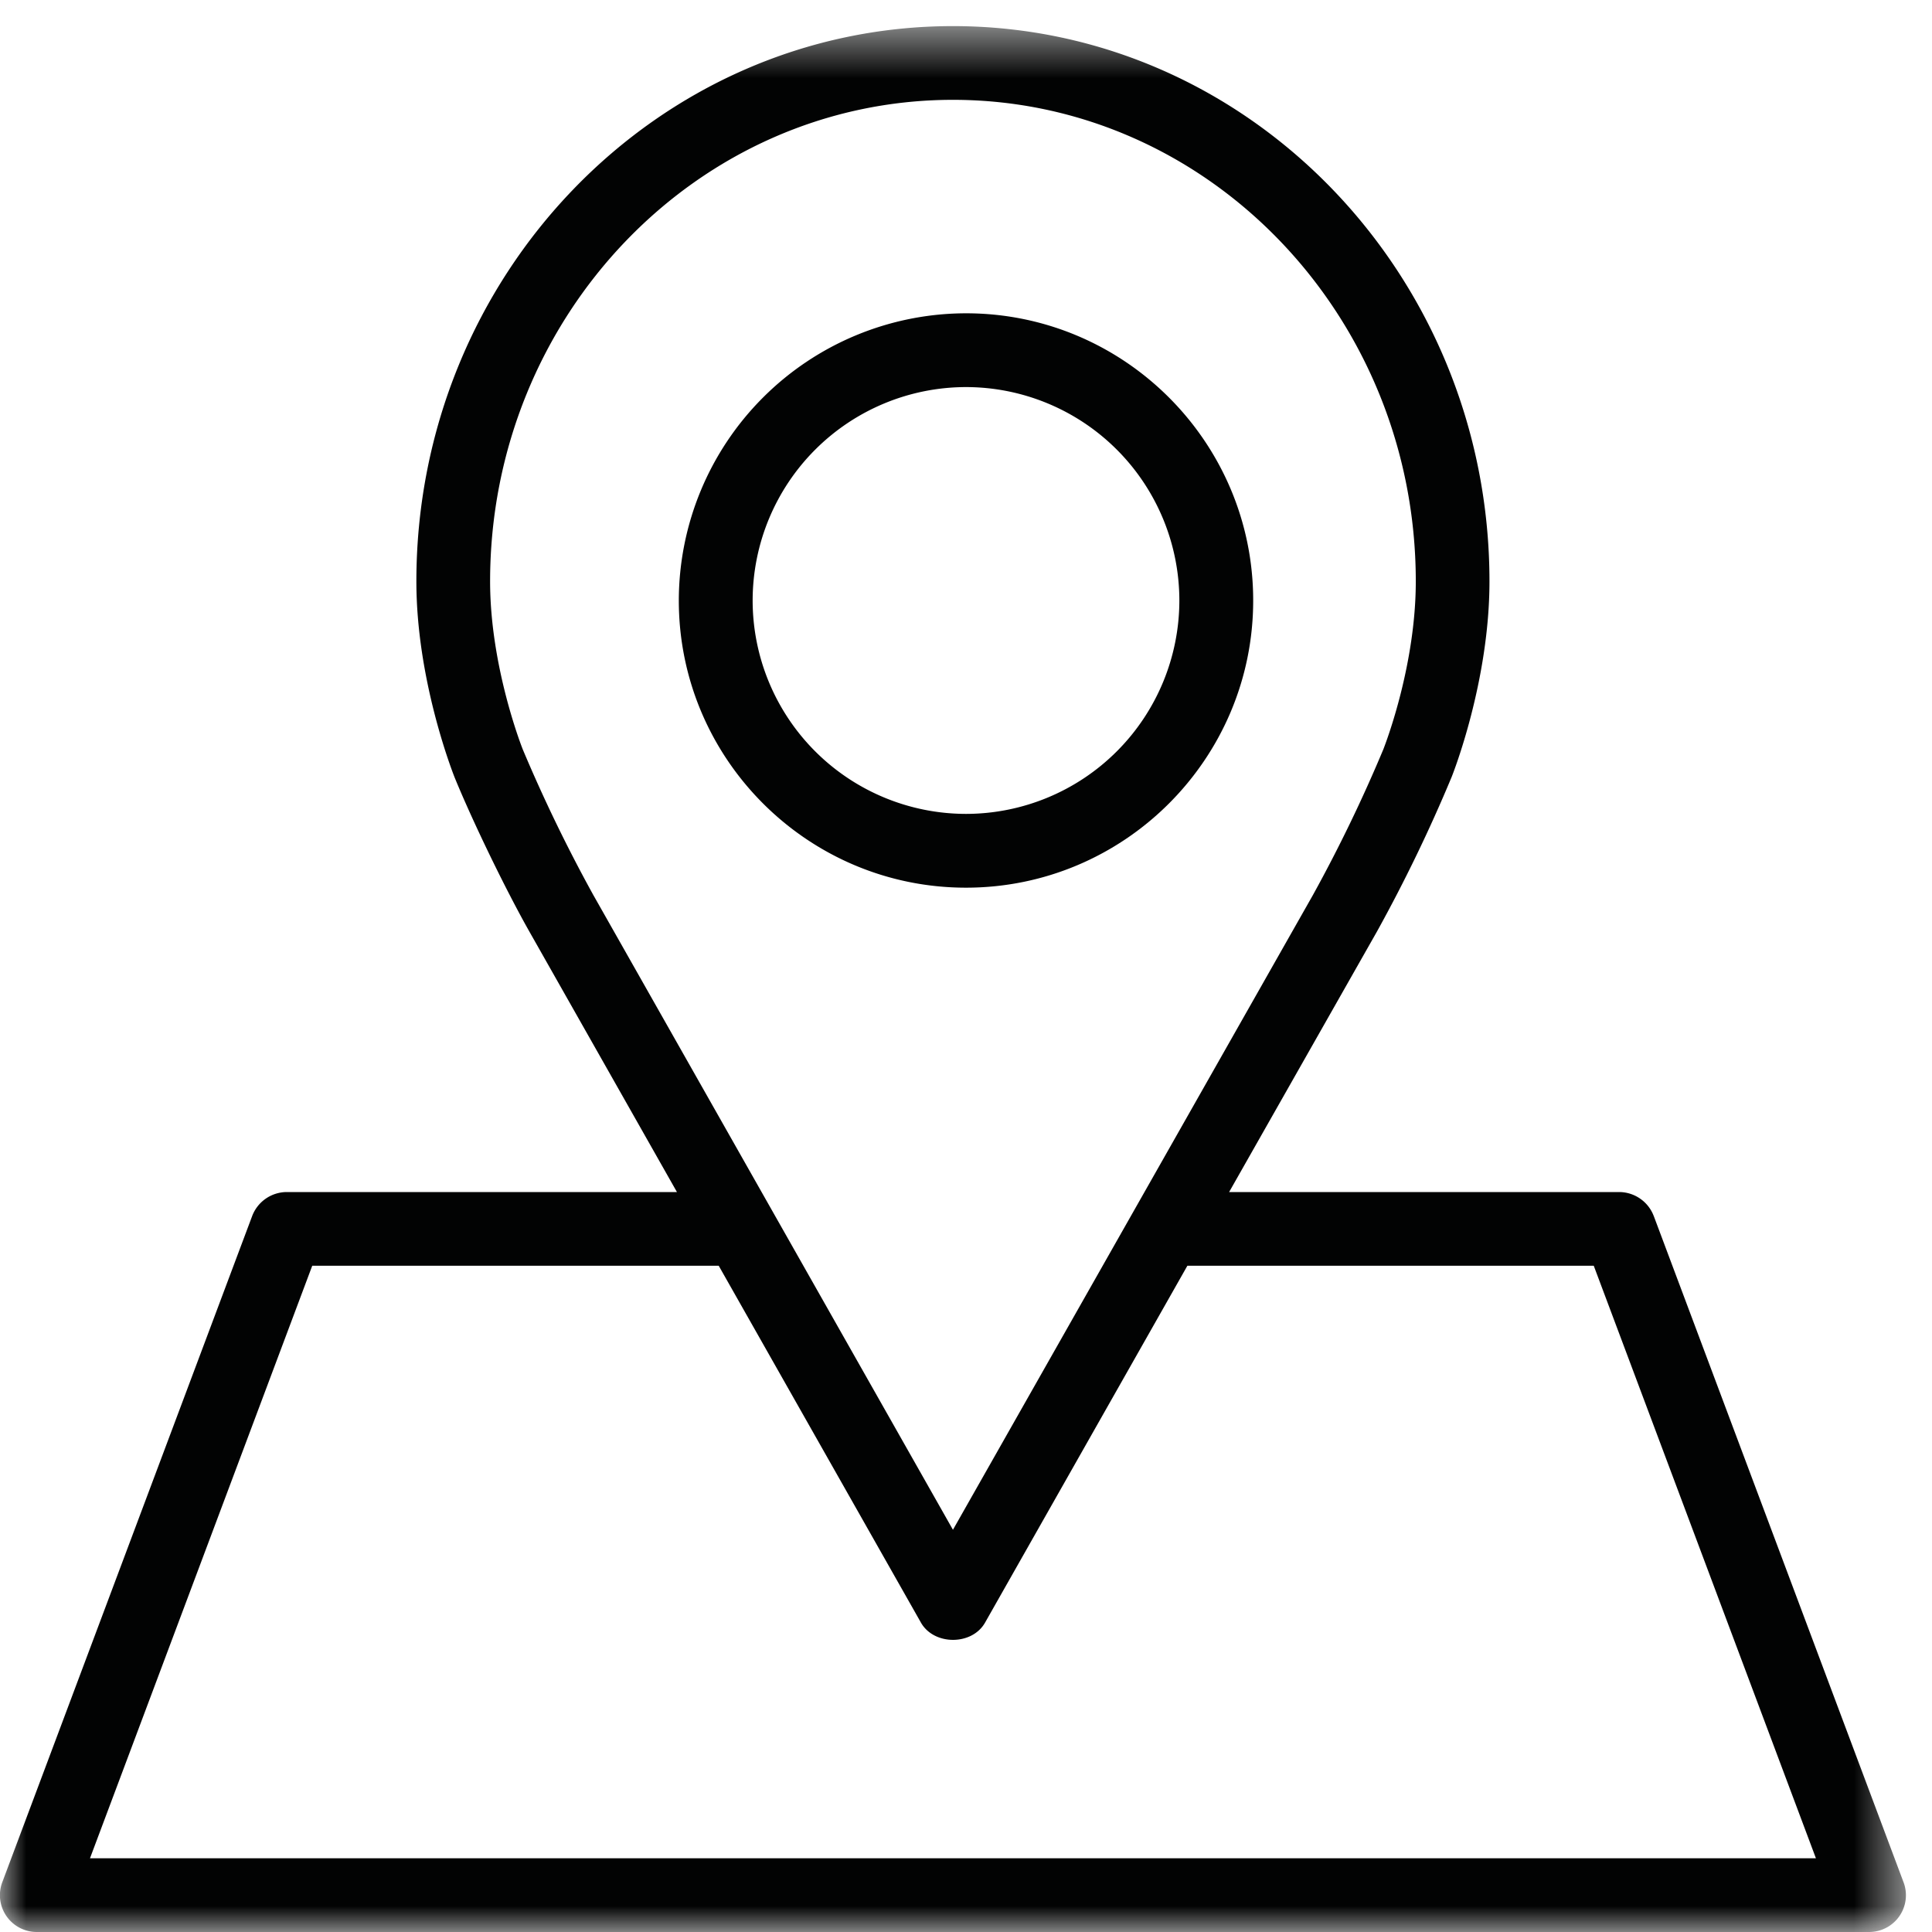 <svg width="37" height="37" viewBox="0 0 37 37" xmlns="http://www.w3.org/2000/svg" xmlns:xlink="http://www.w3.org/1999/xlink"><defs><path id="a" d="M0 .5h36.5V37H0z"/></defs><g fill="none" fill-rule="evenodd"><g><mask id="b" fill="#fff"><use xlink:href="#a"/></mask><path d="M1.723 35.589L5.98 24.24h7.784l3.873 6.835c.25.44.978.441 1.228 0l3.875-6.835h7.782l4.255 11.348H1.723zm9.641-18.446a29.264 29.264 0 0 1-1.349-2.783c-.003-.006-.629-1.57-.629-3.225 0-5.086 3.976-9.223 8.864-9.223 4.888 0 8.864 4.137 8.864 9.223 0 1.576-.557 3.05-.62 3.212a28.63 28.63 0 0 1-1.35 2.794L18.25 29.297l-6.886-12.154zm20.307 6.145a.711.711 0 0 0-.662-.459h-7.47l2.832-4.99a29.73 29.73 0 0 0 1.426-2.95c.029-.07.728-1.842.728-3.754C28.525 5.27 23.915.5 18.25.5 12.584.5 7.974 5.27 7.974 11.135c0 1.845.66 3.57.735 3.76.348.848.975 2.143 1.428 2.944l2.827 4.99H5.49a.711.711 0 0 0-.661.46L.044 36.046A.705.705 0 0 0 .705 37h35.09a.704.704 0 0 0 .66-.953l-4.784-12.76z" fill="#020303" mask="url(#b)"/></g><path d="M18.5 7.413a4.09 4.09 0 0 1 4.086 4.087 4.09 4.09 0 0 1-4.086 4.087 4.09 4.09 0 0 1-4.086-4.087A4.091 4.091 0 0 1 18.5 7.413m0 9.587c3.033 0 5.5-2.467 5.5-5.5C24 8.468 21.533 6 18.5 6a5.507 5.507 0 0 0-5.5 5.5c0 3.033 2.468 5.5 5.5 5.5" fill="#020303"/></g></svg>